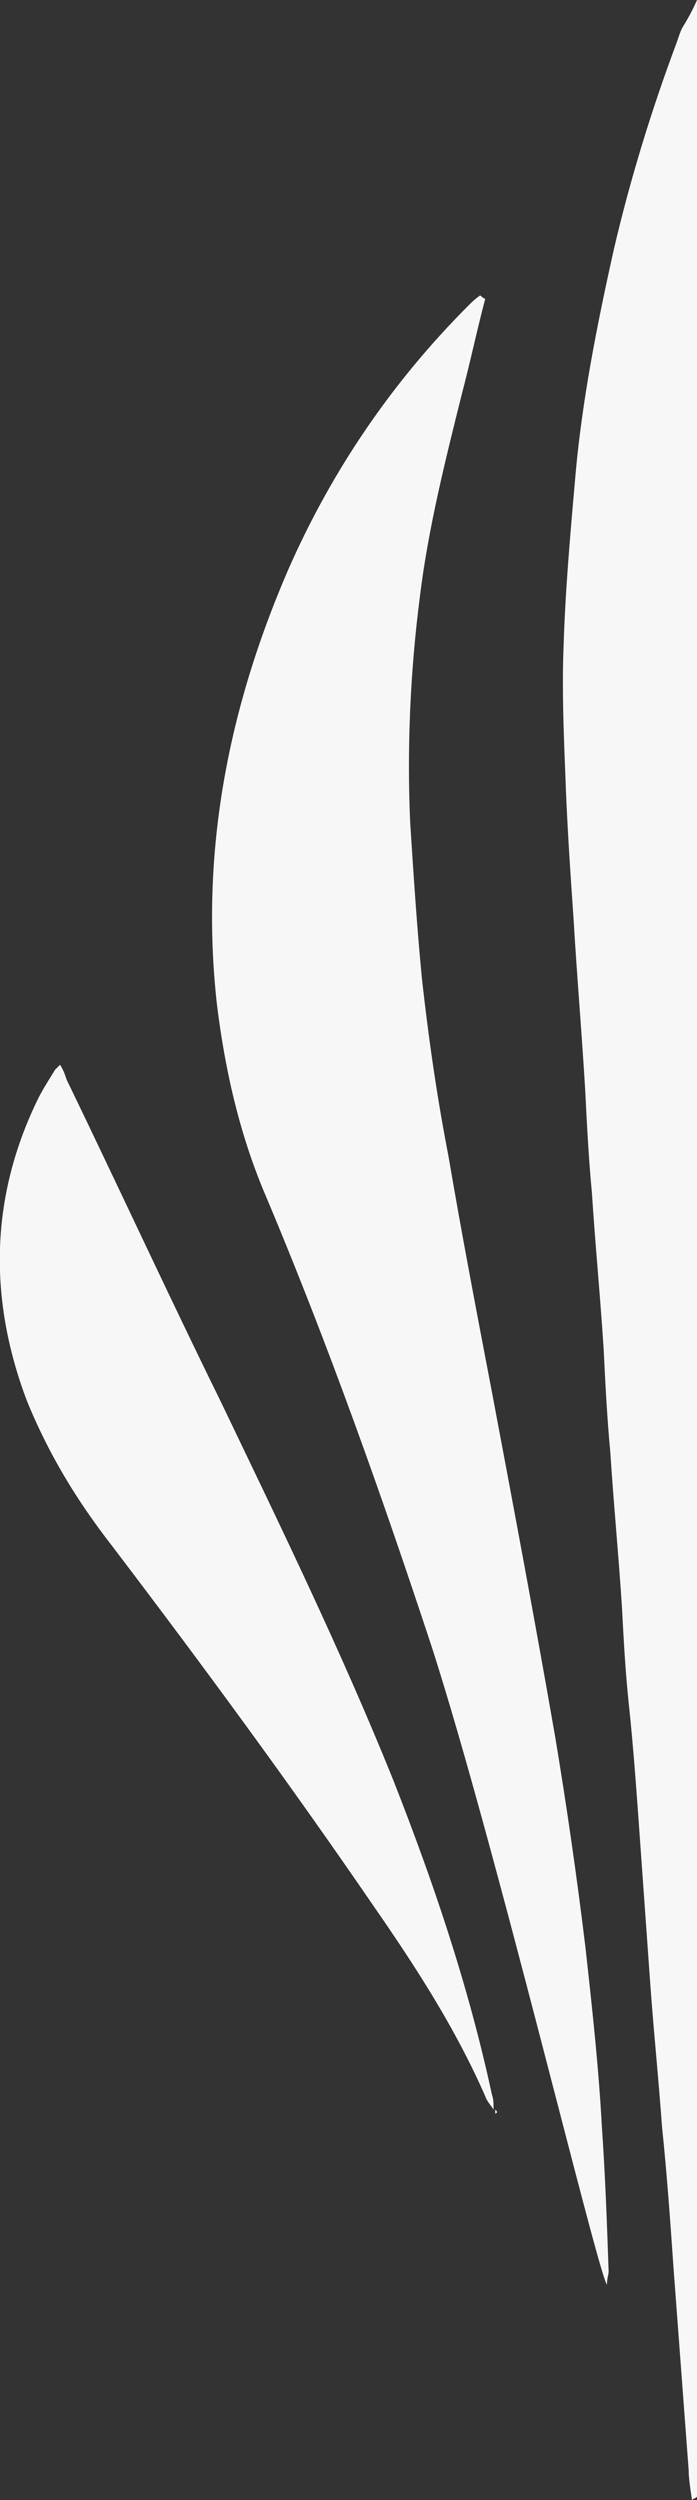 <svg xmlns="http://www.w3.org/2000/svg" xmlns:xlink="http://www.w3.org/1999/xlink" id="Layer_1" x="0px" y="0px" viewBox="0 0 41.8 149.8" style="enable-background:new 0 0 41.8 149.8;" xml:space="preserve"><rect x="0" y="0" width="41.8" height="149.8" fill="#333333" stroke="none"/><style type="text/css">	.st0{fill:#F7F7F7;}</style><g>	<path class="st0" d="M29.1,17.9c-0.5,1.9-0.9,3.8-1.4,5.7c-1,4-2,8-2.5,12c-0.3,2.3-0.5,4.6-0.6,6.9c-0.1,2.3-0.1,4.6,0,6.8  c0.2,3.1,0.4,6.2,0.7,9.3c0.4,3.6,0.9,7.1,1.6,10.7c0.8,4.7,1.7,9.4,2.6,14.1c1.3,6.9,2.6,13.8,3.8,20.7c0.7,4.2,1.3,8.4,1.8,12.5  c0.4,3.6,0.8,7.2,1,10.9c0.2,2.9,0.3,5.7,0.4,8.6c0,0.2-0.1,0.4-0.1,0.8c-0.6-0.9-6.7-26.4-10.5-38.2c-3-9.1-6.2-18.1-9.9-26.9  c-1.6-3.7-2.5-7.6-3-11.7c-1-9.1,0.7-17.7,4.3-26c2.6-5.9,6.2-11.2,10.8-15.8c0.2-0.2,0.4-0.4,0.7-0.6C29,17.9,29.1,17.9,29.1,17.9  z"></path>	<path class="st0" d="M29.6,126.4c-0.2-0.3-0.4-0.5-0.5-0.8c-1.8-4.1-4.2-7.8-6.7-11.4c-5-7.3-10.3-14.5-15.7-21.6  c-2.1-2.7-3.8-5.5-5.1-8.7c-2.3-6.1-2.2-12.2,0.7-18.1c0.3-0.6,0.7-1.2,1-1.7c0.1-0.1,0.2-0.2,0.3-0.3c0.2,0.3,0.3,0.6,0.4,0.9  c3.1,6.4,6.1,12.9,9.2,19.2c3.6,7.5,7.3,15.1,10.4,22.8c2.4,6.1,4.5,12.3,5.9,18.8C29.6,125.8,29.6,126,29.6,126.4L29.6,126.4z"></path>	<path class="st0" d="M29.7,126.4c0.1,0.1,0.1,0.1,0.1,0.2c0,0-0.1,0-0.1,0.1C29.7,126.5,29.7,126.4,29.7,126.4L29.7,126.4z"></path>	<path class="st0" d="M41.8,0C41.8,0,41.8,0,41.8,0c-0.3,0.7-0.6,1.2-0.9,1.7c-0.1,0.2-0.2,0.5-0.3,0.8c-1.5,4-2.8,8.2-3.8,12.5  c-1,4.5-1.9,9-2.3,13.6c-0.3,3.4-0.6,6.8-0.7,10.1c-0.1,2.5,0,5.1,0.1,7.6c0.1,3,0.3,5.9,0.5,8.8c0.2,3.4,0.5,6.9,0.7,10.3  c0.1,2,0.2,4,0.4,6.1c0.2,3.1,0.5,6.2,0.7,9.3c0.1,2,0.2,4.1,0.4,6.2c0.2,3.1,0.5,6.2,0.7,9.3c0.1,1.9,0.2,3.8,0.4,5.7  c0.3,2.8,0.5,5.7,0.7,8.5c0.2,2.8,0.4,5.6,0.6,8.4s0.5,5.7,0.7,8.5c0.3,2.9,0.5,5.7,0.7,8.6c0.3,4,0.6,8,0.9,12  c0,0.5,0.1,1.1,0.2,1.8c0.1-0.1,0.2-0.1,0.3-0.2V0z"></path></g></svg>